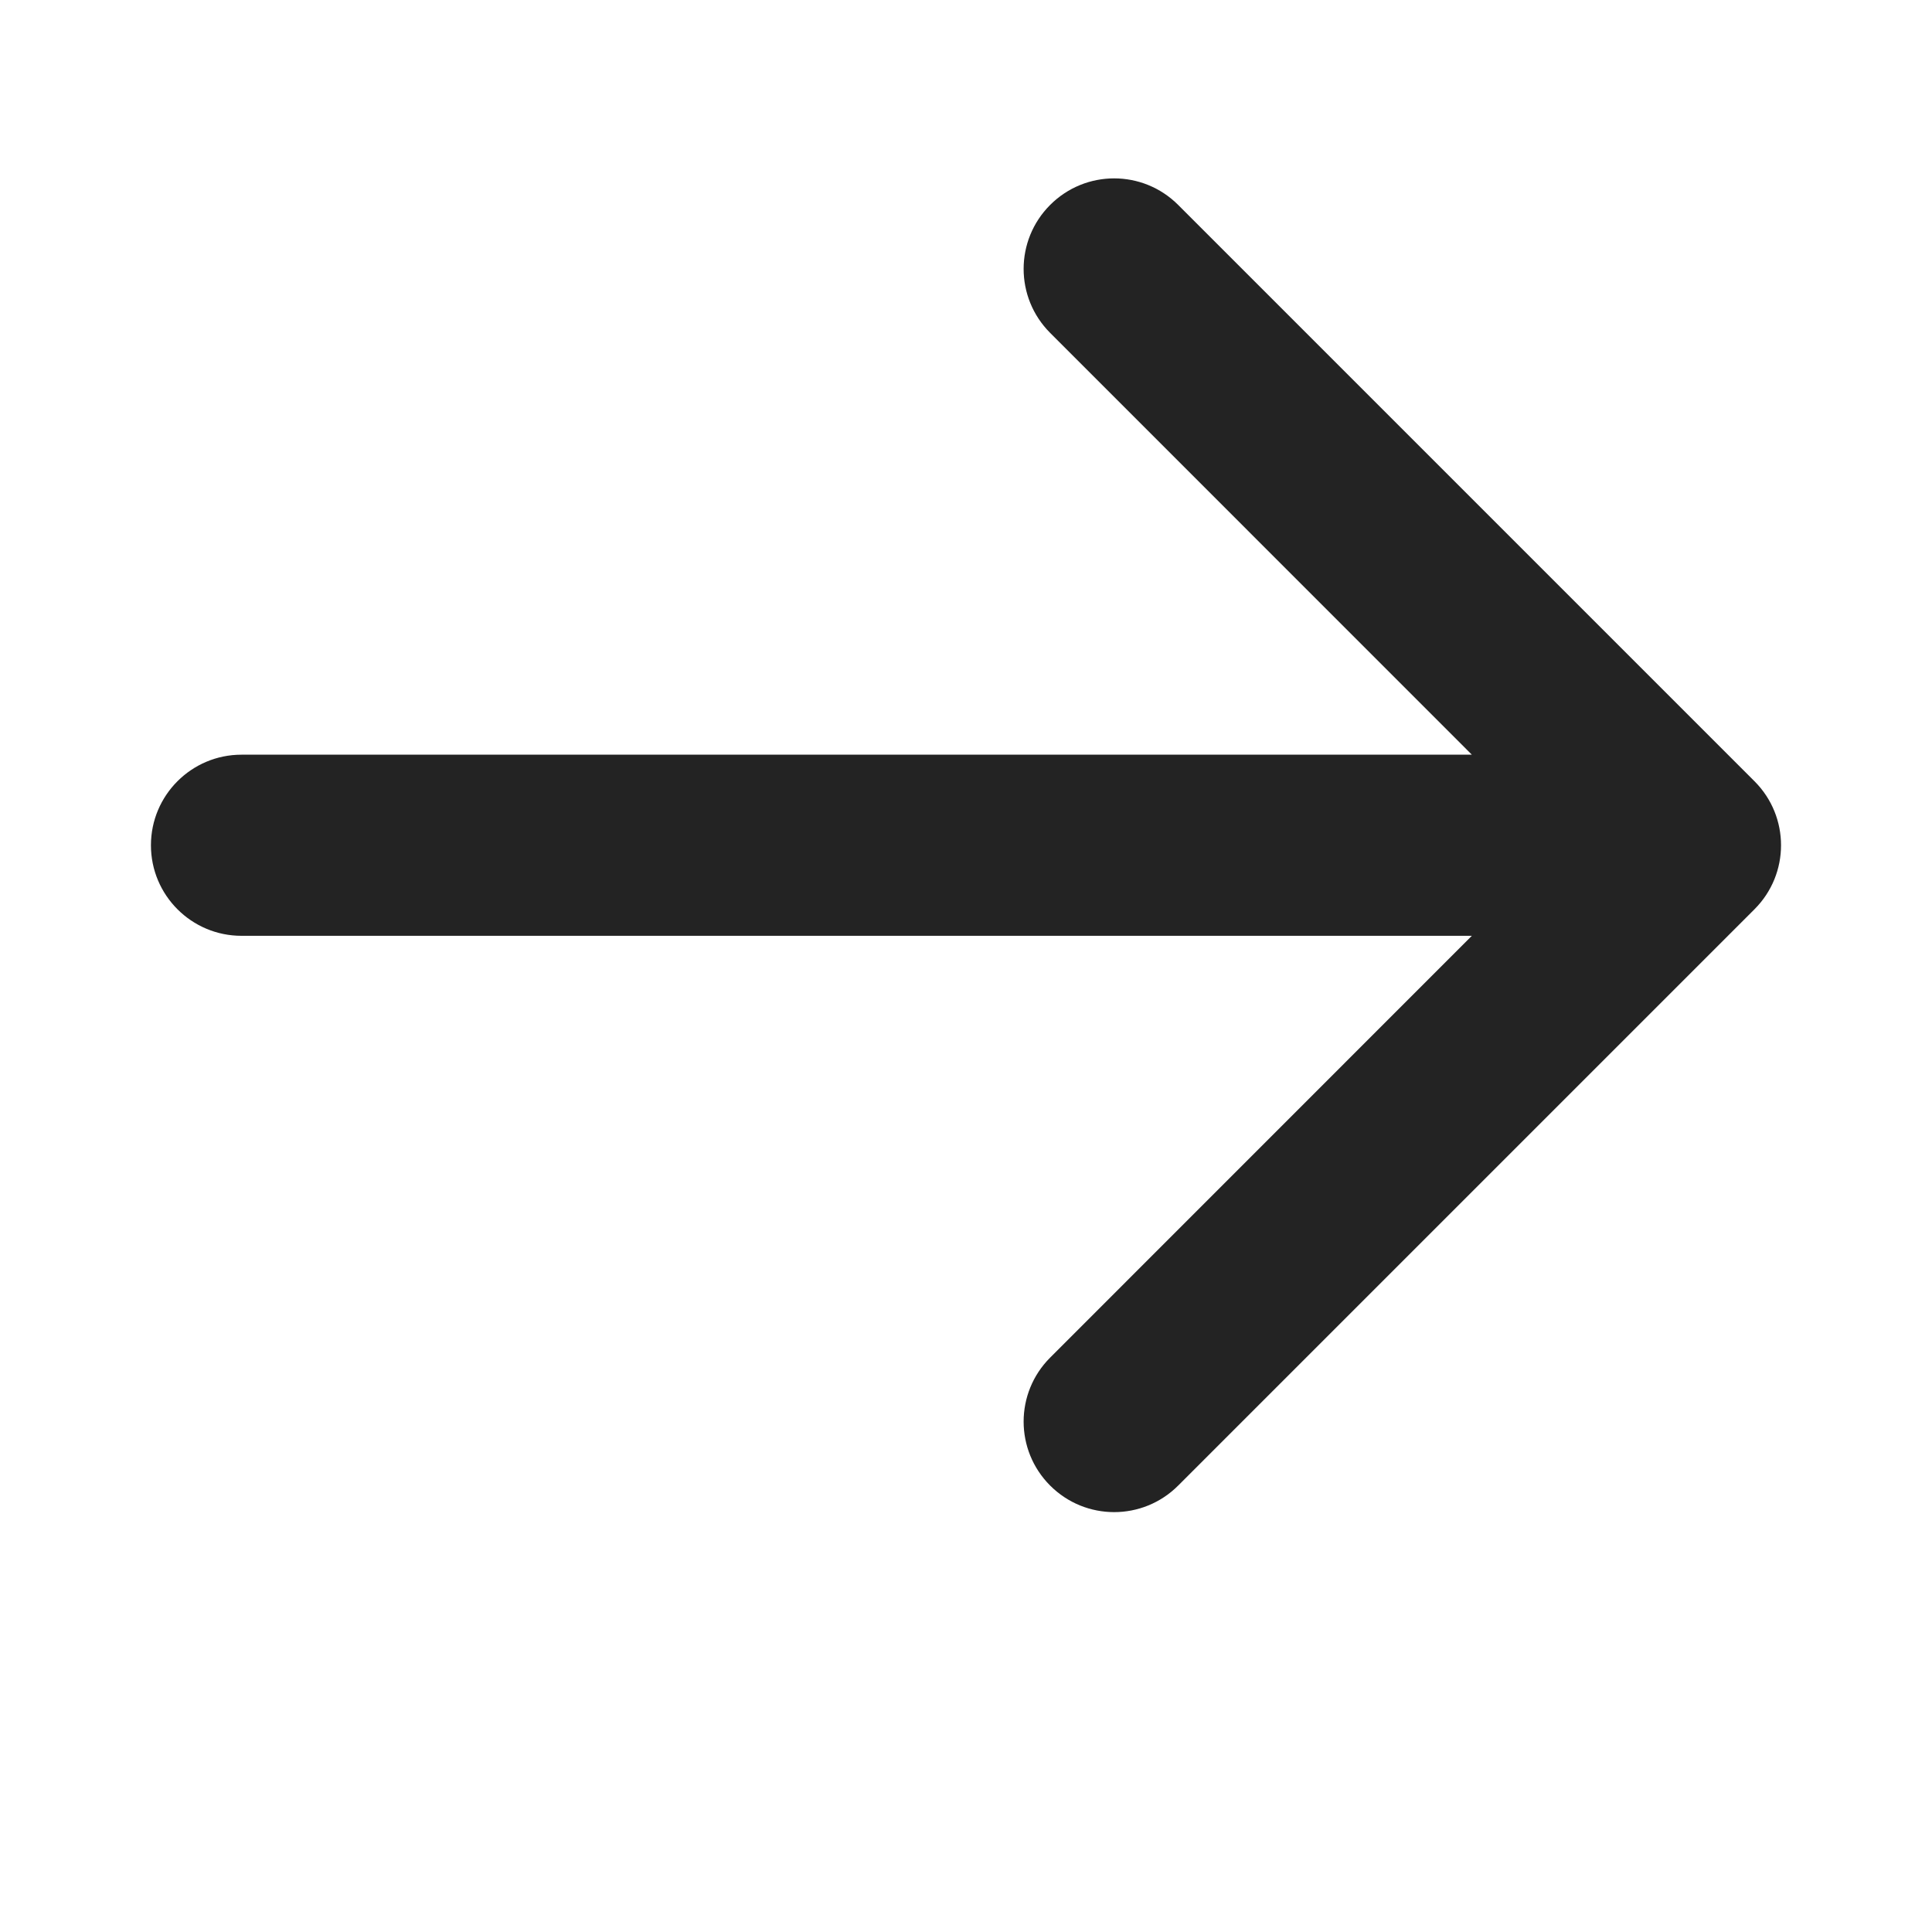 <svg width="16" height="16" viewBox="0 0 16 16" fill="none" xmlns="http://www.w3.org/2000/svg">
<path d="M2 6.25C1.586 6.25 1.25 6.586 1.25 7C1.25 7.414 1.586 7.75 2 7.75L2 6.25ZM14.53 7.53C14.823 7.237 14.823 6.763 14.53 6.47L9.757 1.697C9.464 1.404 8.99 1.404 8.697 1.697C8.404 1.99 8.404 2.464 8.697 2.757L12.939 7L8.697 11.243C8.404 11.536 8.404 12.01 8.697 12.303C8.99 12.596 9.464 12.596 9.757 12.303L14.53 7.53ZM2 7.75L14 7.75L14 6.25L2 6.25L2 7.75Z" fill="#232323"/>
</svg>
